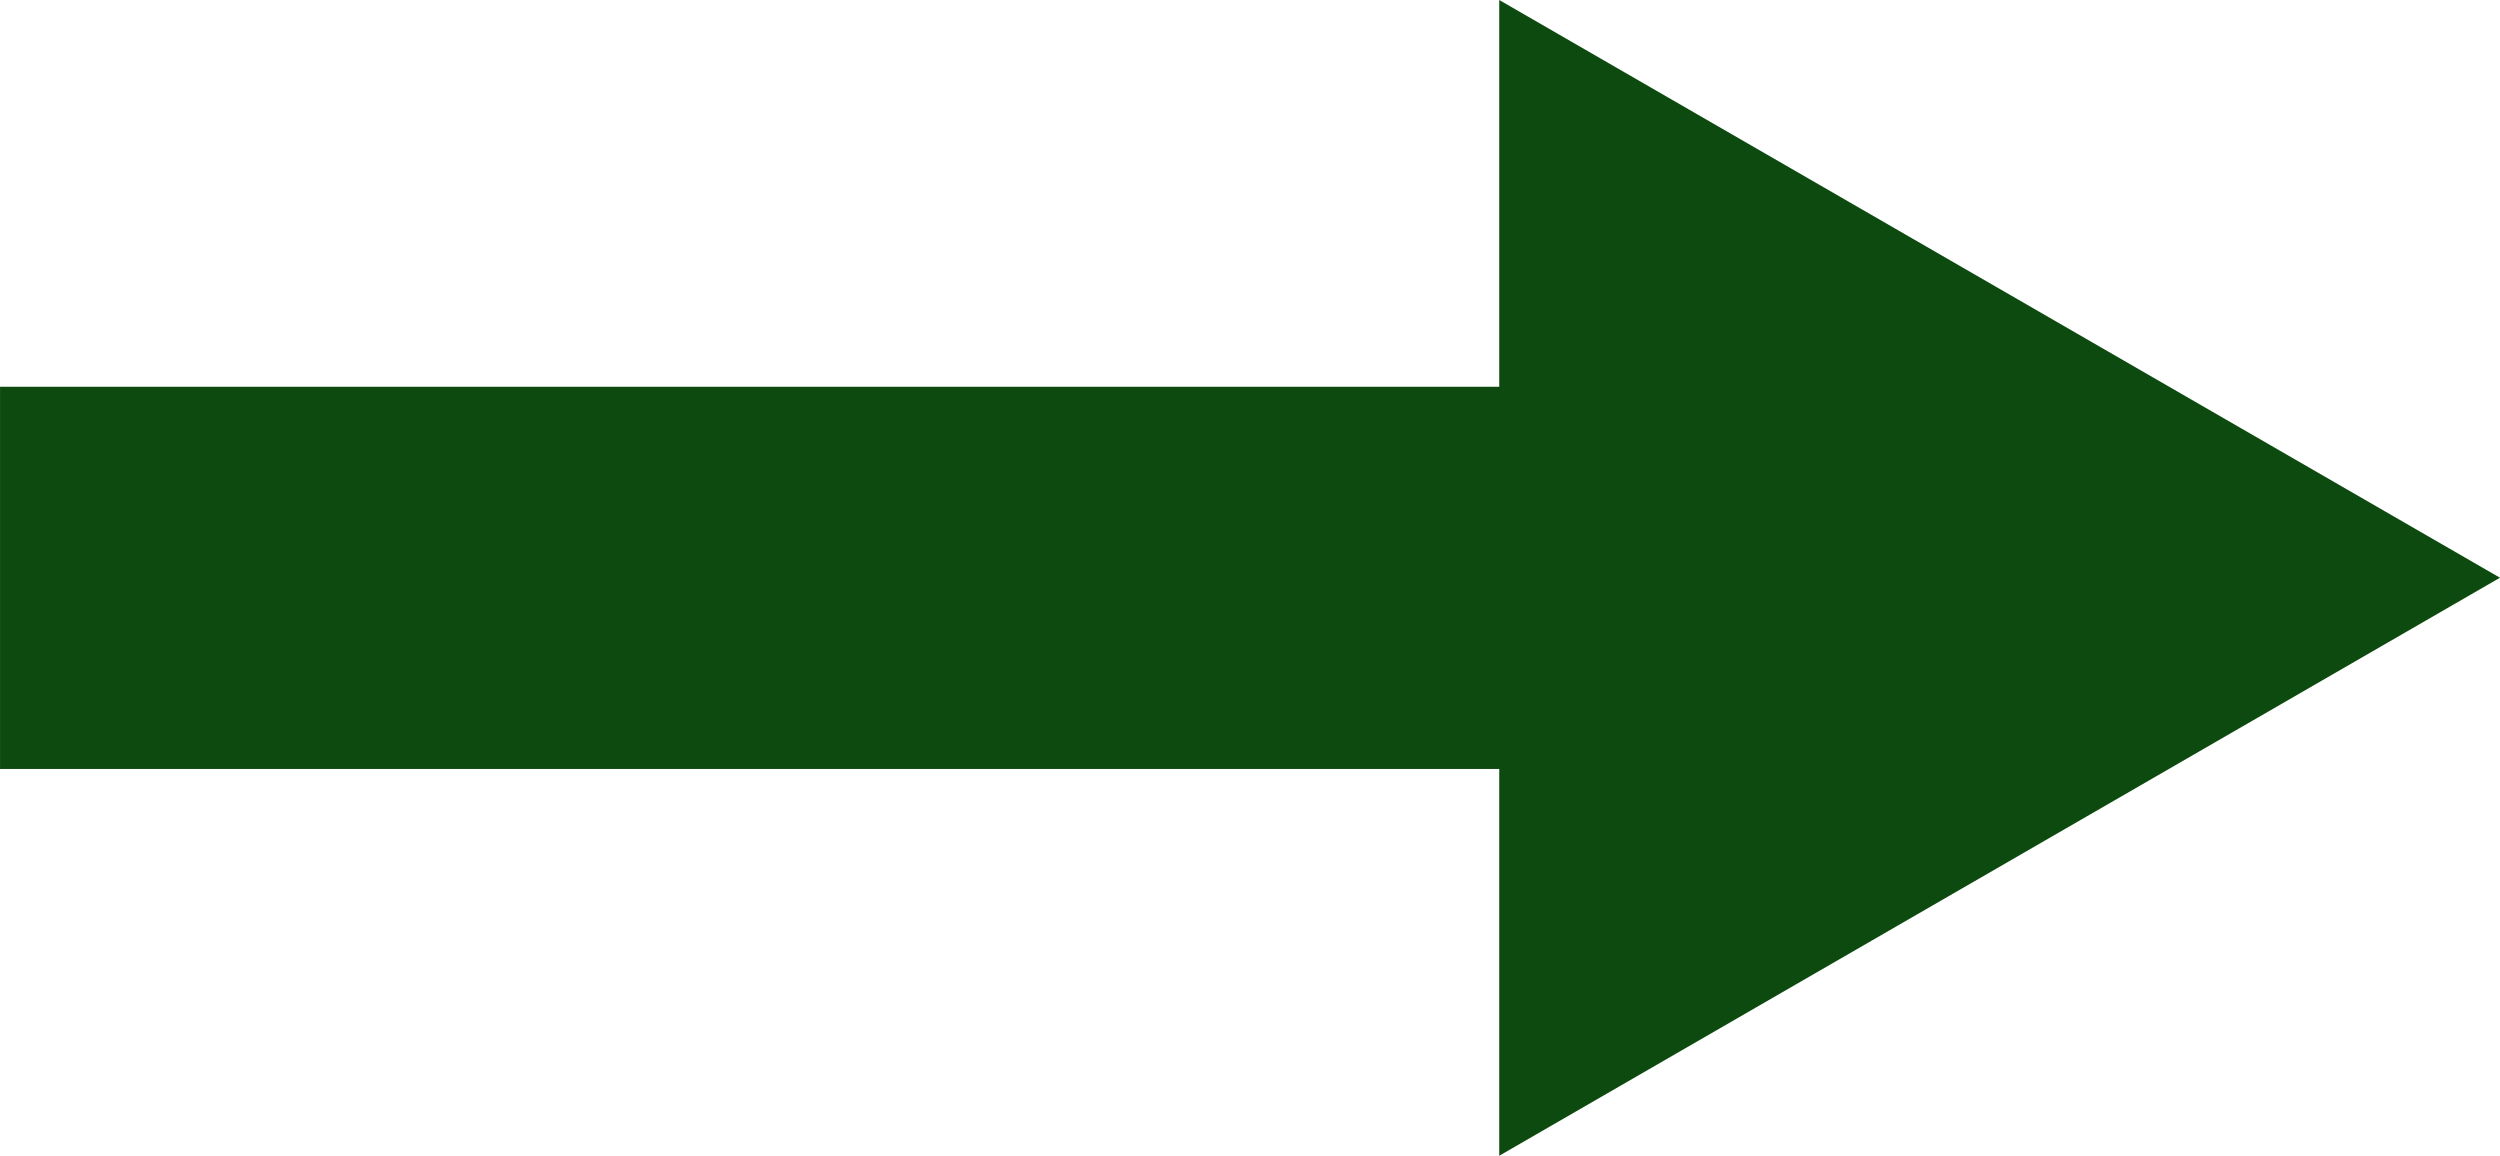 <svg xmlns="http://www.w3.org/2000/svg" width="67.129" height="31.034" viewBox="0 0 67.129 31.034">
  <g id="グループ_860" data-name="グループ 860" transform="translate(-519.359 18.742)">
    <rect id="長方形_51" data-name="長方形 51" width="48.043" height="10.263" transform="translate(519.36 -8.357)" fill="#0d4a0f"/>
    <g id="グループ_132" data-name="グループ 132" transform="translate(559.616 -18.742)">
      <path id="パス_210" data-name="パス 210" d="M534.736,2.321,561.607-13.2,534.736-28.713Z" transform="translate(-534.736 28.713)" fill="#0d4a0f"/>
    </g>
  </g>
</svg>
